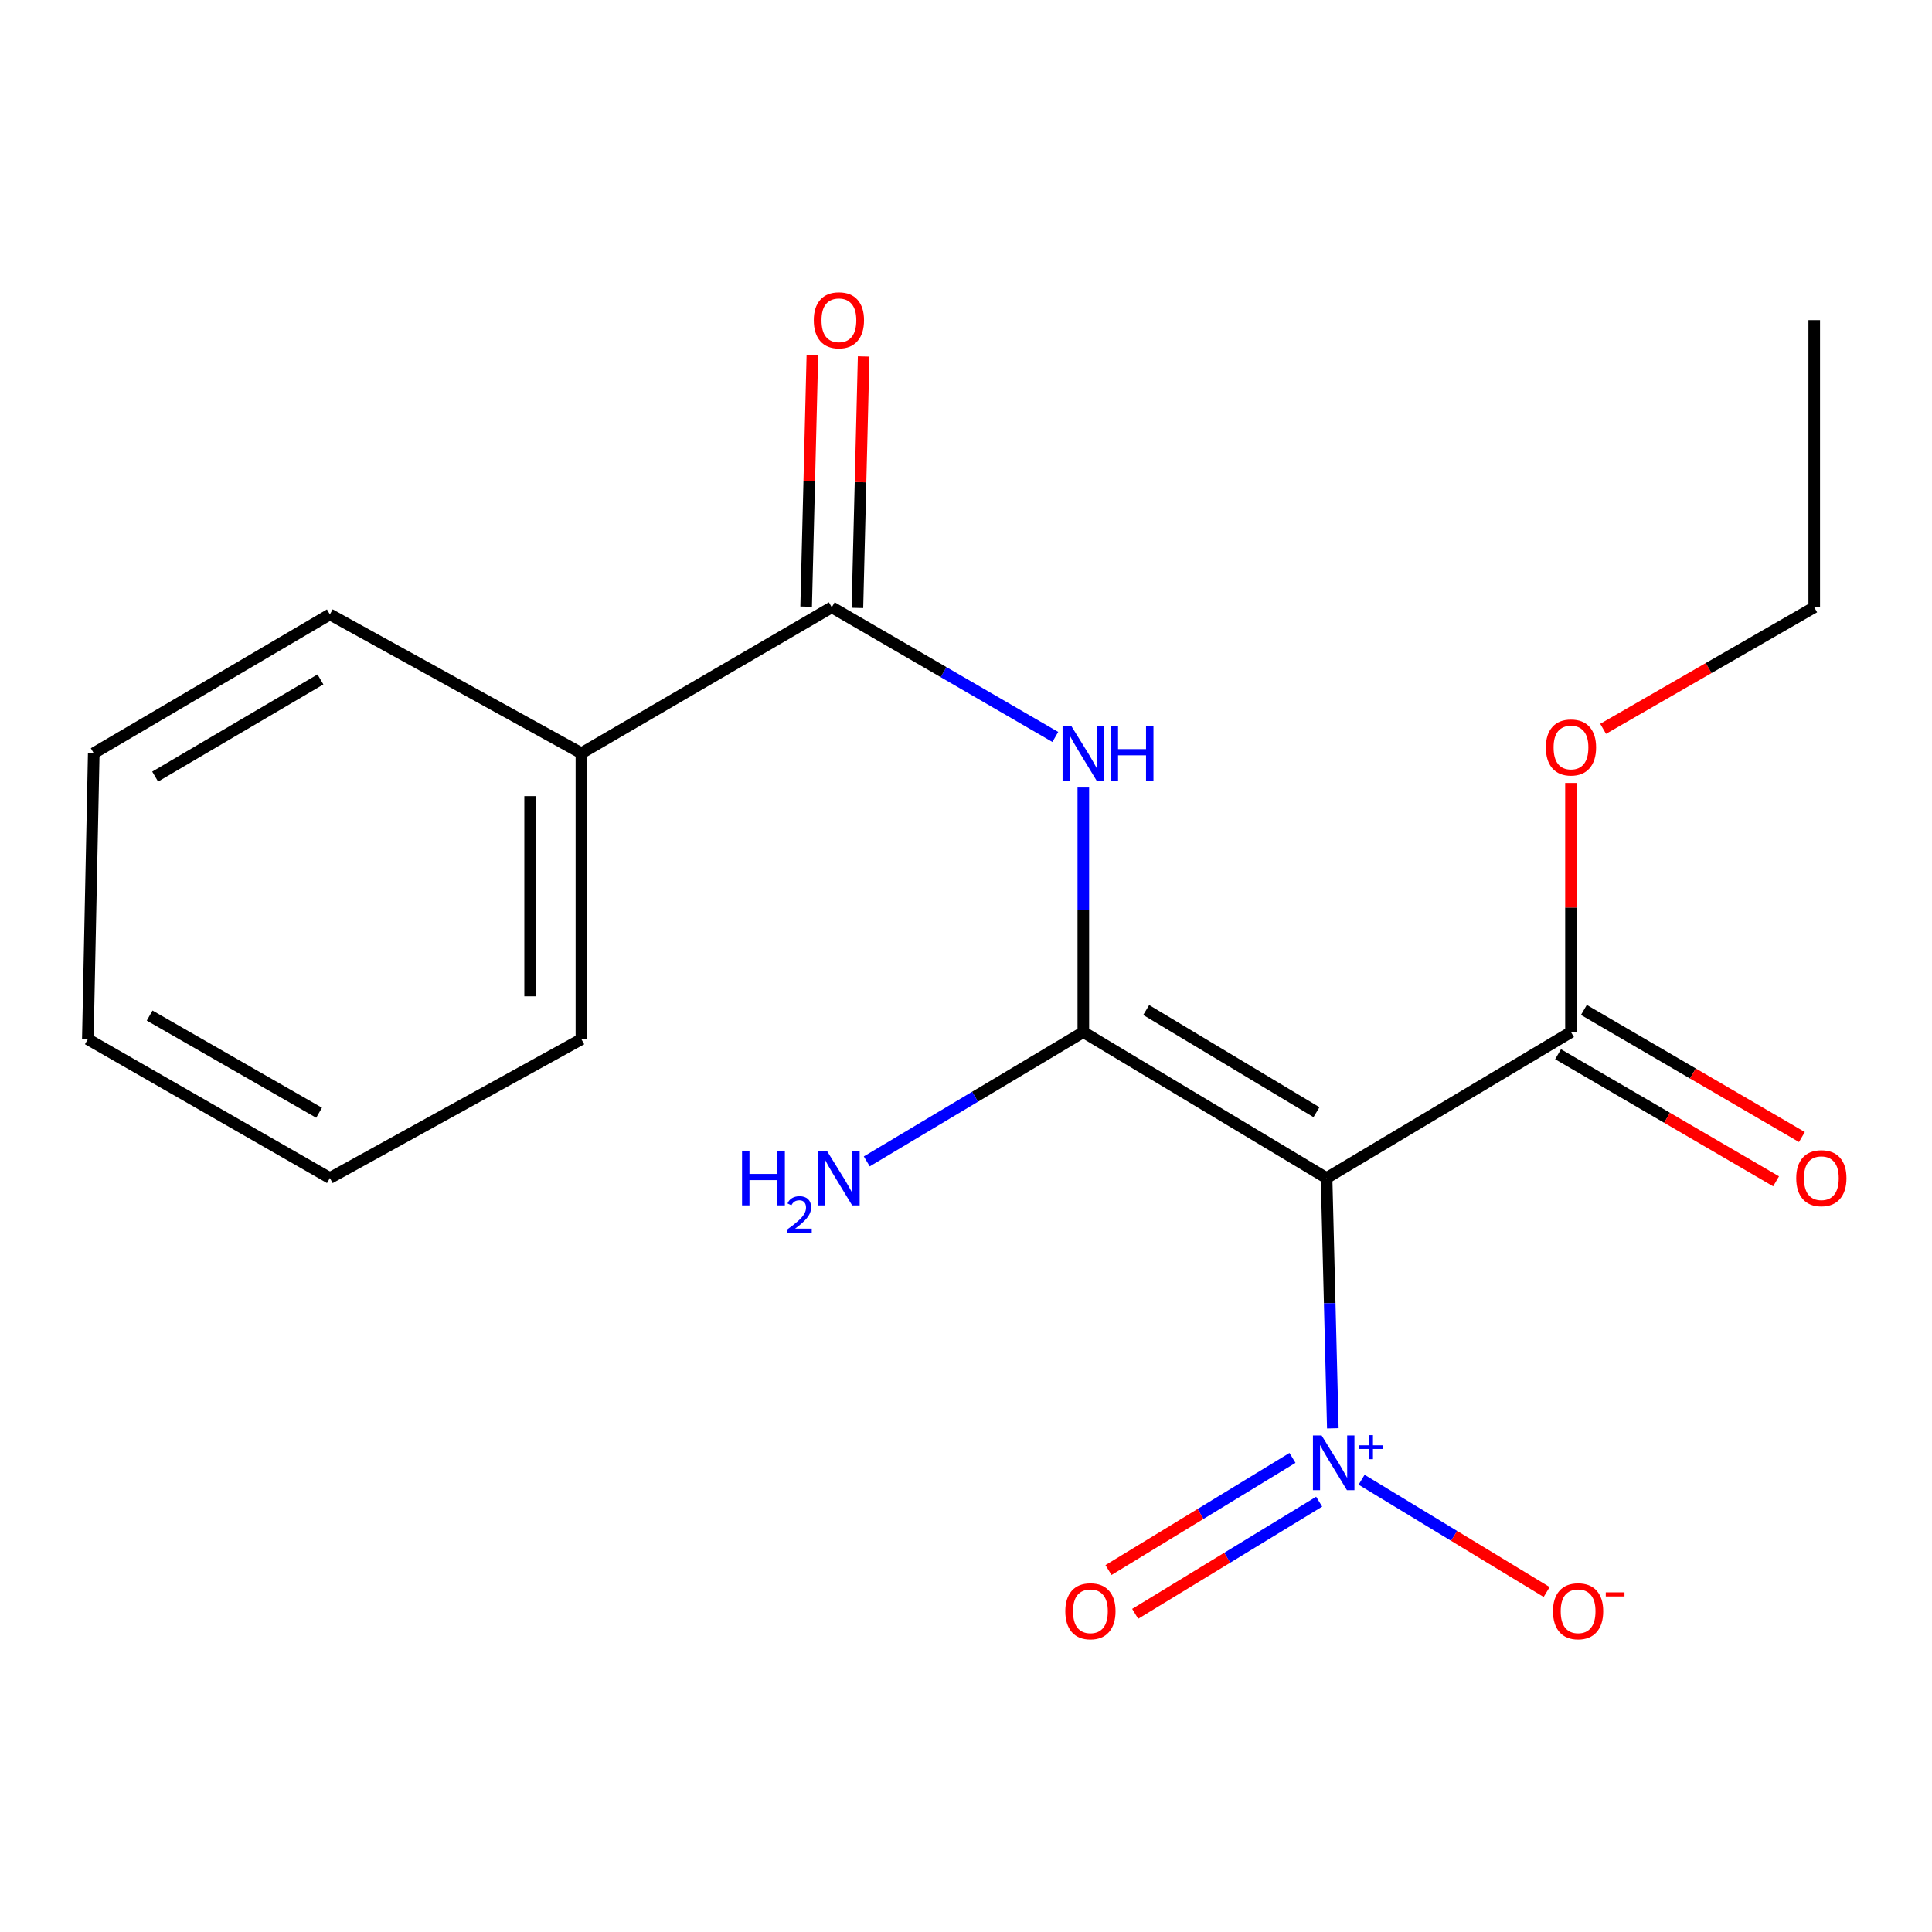<?xml version='1.0' encoding='iso-8859-1'?>
<svg version='1.1' baseProfile='full'
              xmlns='http://www.w3.org/2000/svg'
                      xmlns:rdkit='http://www.rdkit.org/xml'
                      xmlns:xlink='http://www.w3.org/1999/xlink'
                  xml:space='preserve'
width='1000px' height='1000px' viewBox='0 0 1000 1000'>
<!-- END OF HEADER -->
<rect style='opacity:1.0;fill:#FFFFFF;stroke:none' width='1000' height='1000' x='0' y='0'> </rect>
<path class='bond-0' d='M 686.628,609.751 L 560.723,534.199' style='fill:none;fill-rule:evenodd;stroke:#000000;stroke-width:6px;stroke-linecap:butt;stroke-linejoin:miter;stroke-opacity:1' />
<path class='bond-0' d='M 681.399,575.661 L 593.265,522.775' style='fill:none;fill-rule:evenodd;stroke:#000000;stroke-width:6px;stroke-linecap:butt;stroke-linejoin:miter;stroke-opacity:1' />
<path class='bond-1' d='M 686.628,609.751 L 688.248,674.522' style='fill:none;fill-rule:evenodd;stroke:#000000;stroke-width:6px;stroke-linecap:butt;stroke-linejoin:miter;stroke-opacity:1' />
<path class='bond-1' d='M 688.248,674.522 L 689.868,739.294' style='fill:none;fill-rule:evenodd;stroke:#0000FF;stroke-width:6px;stroke-linecap:butt;stroke-linejoin:miter;stroke-opacity:1' />
<path class='bond-4' d='M 686.628,609.751 L 813.138,534.199' style='fill:none;fill-rule:evenodd;stroke:#000000;stroke-width:6px;stroke-linecap:butt;stroke-linejoin:miter;stroke-opacity:1' />
<path class='bond-2' d='M 560.723,534.199 L 560.723,470.916' style='fill:none;fill-rule:evenodd;stroke:#000000;stroke-width:6px;stroke-linecap:butt;stroke-linejoin:miter;stroke-opacity:1' />
<path class='bond-2' d='M 560.723,470.916 L 560.723,407.632' style='fill:none;fill-rule:evenodd;stroke:#0000FF;stroke-width:6px;stroke-linecap:butt;stroke-linejoin:miter;stroke-opacity:1' />
<path class='bond-8' d='M 560.723,534.199 L 504.68,567.668' style='fill:none;fill-rule:evenodd;stroke:#000000;stroke-width:6px;stroke-linecap:butt;stroke-linejoin:miter;stroke-opacity:1' />
<path class='bond-8' d='M 504.68,567.668 L 448.637,601.137' style='fill:none;fill-rule:evenodd;stroke:#0000FF;stroke-width:6px;stroke-linecap:butt;stroke-linejoin:miter;stroke-opacity:1' />
<path class='bond-5' d='M 704.754,765.901 L 752.65,794.962' style='fill:none;fill-rule:evenodd;stroke:#0000FF;stroke-width:6px;stroke-linecap:butt;stroke-linejoin:miter;stroke-opacity:1' />
<path class='bond-5' d='M 752.65,794.962 L 800.547,824.024' style='fill:none;fill-rule:evenodd;stroke:#FF0000;stroke-width:6px;stroke-linecap:butt;stroke-linejoin:miter;stroke-opacity:1' />
<path class='bond-6' d='M 668.98,754.603 L 621.366,783.629' style='fill:none;fill-rule:evenodd;stroke:#0000FF;stroke-width:6px;stroke-linecap:butt;stroke-linejoin:miter;stroke-opacity:1' />
<path class='bond-6' d='M 621.366,783.629 L 573.752,812.655' style='fill:none;fill-rule:evenodd;stroke:#FF0000;stroke-width:6px;stroke-linecap:butt;stroke-linejoin:miter;stroke-opacity:1' />
<path class='bond-6' d='M 682.795,777.265 L 635.181,806.291' style='fill:none;fill-rule:evenodd;stroke:#0000FF;stroke-width:6px;stroke-linecap:butt;stroke-linejoin:miter;stroke-opacity:1' />
<path class='bond-6' d='M 635.181,806.291 L 587.566,835.317' style='fill:none;fill-rule:evenodd;stroke:#FF0000;stroke-width:6px;stroke-linecap:butt;stroke-linejoin:miter;stroke-opacity:1' />
<path class='bond-3' d='M 546.22,381.449 L 488.374,347.888' style='fill:none;fill-rule:evenodd;stroke:#0000FF;stroke-width:6px;stroke-linecap:butt;stroke-linejoin:miter;stroke-opacity:1' />
<path class='bond-3' d='M 488.374,347.888 L 430.527,314.326' style='fill:none;fill-rule:evenodd;stroke:#000000;stroke-width:6px;stroke-linecap:butt;stroke-linejoin:miter;stroke-opacity:1' />
<path class='bond-7' d='M 443.794,314.655 L 445.408,249.58' style='fill:none;fill-rule:evenodd;stroke:#000000;stroke-width:6px;stroke-linecap:butt;stroke-linejoin:miter;stroke-opacity:1' />
<path class='bond-7' d='M 445.408,249.58 L 447.022,184.505' style='fill:none;fill-rule:evenodd;stroke:#FF0000;stroke-width:6px;stroke-linecap:butt;stroke-linejoin:miter;stroke-opacity:1' />
<path class='bond-7' d='M 417.261,313.997 L 418.875,248.922' style='fill:none;fill-rule:evenodd;stroke:#000000;stroke-width:6px;stroke-linecap:butt;stroke-linejoin:miter;stroke-opacity:1' />
<path class='bond-7' d='M 418.875,248.922 L 420.489,183.847' style='fill:none;fill-rule:evenodd;stroke:#FF0000;stroke-width:6px;stroke-linecap:butt;stroke-linejoin:miter;stroke-opacity:1' />
<path class='bond-9' d='M 430.527,314.326 L 300.936,389.863' style='fill:none;fill-rule:evenodd;stroke:#000000;stroke-width:6px;stroke-linecap:butt;stroke-linejoin:miter;stroke-opacity:1' />
<path class='bond-10' d='M 806.454,545.664 L 862.875,578.557' style='fill:none;fill-rule:evenodd;stroke:#000000;stroke-width:6px;stroke-linecap:butt;stroke-linejoin:miter;stroke-opacity:1' />
<path class='bond-10' d='M 862.875,578.557 L 919.295,611.45' style='fill:none;fill-rule:evenodd;stroke:#FF0000;stroke-width:6px;stroke-linecap:butt;stroke-linejoin:miter;stroke-opacity:1' />
<path class='bond-10' d='M 819.822,522.735 L 876.242,555.629' style='fill:none;fill-rule:evenodd;stroke:#000000;stroke-width:6px;stroke-linecap:butt;stroke-linejoin:miter;stroke-opacity:1' />
<path class='bond-10' d='M 876.242,555.629 L 932.663,588.522' style='fill:none;fill-rule:evenodd;stroke:#FF0000;stroke-width:6px;stroke-linecap:butt;stroke-linejoin:miter;stroke-opacity:1' />
<path class='bond-11' d='M 813.138,534.199 L 813.138,469.728' style='fill:none;fill-rule:evenodd;stroke:#000000;stroke-width:6px;stroke-linecap:butt;stroke-linejoin:miter;stroke-opacity:1' />
<path class='bond-11' d='M 813.138,469.728 L 813.138,405.256' style='fill:none;fill-rule:evenodd;stroke:#FF0000;stroke-width:6px;stroke-linecap:butt;stroke-linejoin:miter;stroke-opacity:1' />
<path class='bond-12' d='M 300.936,389.863 L 300.936,537.886' style='fill:none;fill-rule:evenodd;stroke:#000000;stroke-width:6px;stroke-linecap:butt;stroke-linejoin:miter;stroke-opacity:1' />
<path class='bond-12' d='M 274.396,412.067 L 274.396,515.682' style='fill:none;fill-rule:evenodd;stroke:#000000;stroke-width:6px;stroke-linecap:butt;stroke-linejoin:miter;stroke-opacity:1' />
<path class='bond-13' d='M 300.936,389.863 L 170.74,318.012' style='fill:none;fill-rule:evenodd;stroke:#000000;stroke-width:6px;stroke-linecap:butt;stroke-linejoin:miter;stroke-opacity:1' />
<path class='bond-14' d='M 829.77,377.236 L 884.407,345.781' style='fill:none;fill-rule:evenodd;stroke:#FF0000;stroke-width:6px;stroke-linecap:butt;stroke-linejoin:miter;stroke-opacity:1' />
<path class='bond-14' d='M 884.407,345.781 L 939.043,314.326' style='fill:none;fill-rule:evenodd;stroke:#000000;stroke-width:6px;stroke-linecap:butt;stroke-linejoin:miter;stroke-opacity:1' />
<path class='bond-17' d='M 300.936,537.886 L 170.74,609.751' style='fill:none;fill-rule:evenodd;stroke:#000000;stroke-width:6px;stroke-linecap:butt;stroke-linejoin:miter;stroke-opacity:1' />
<path class='bond-16' d='M 170.74,318.012 L 48.521,389.863' style='fill:none;fill-rule:evenodd;stroke:#000000;stroke-width:6px;stroke-linecap:butt;stroke-linejoin:miter;stroke-opacity:1' />
<path class='bond-16' d='M 165.858,351.67 L 80.305,401.965' style='fill:none;fill-rule:evenodd;stroke:#000000;stroke-width:6px;stroke-linecap:butt;stroke-linejoin:miter;stroke-opacity:1' />
<path class='bond-15' d='M 939.043,314.326 L 939.043,165.7' style='fill:none;fill-rule:evenodd;stroke:#000000;stroke-width:6px;stroke-linecap:butt;stroke-linejoin:miter;stroke-opacity:1' />
<path class='bond-18' d='M 48.521,389.863 L 45.455,537.886' style='fill:none;fill-rule:evenodd;stroke:#000000;stroke-width:6px;stroke-linecap:butt;stroke-linejoin:miter;stroke-opacity:1' />
<path class='bond-19' d='M 170.74,609.751 L 45.455,537.886' style='fill:none;fill-rule:evenodd;stroke:#000000;stroke-width:6px;stroke-linecap:butt;stroke-linejoin:miter;stroke-opacity:1' />
<path class='bond-19' d='M 165.153,575.95 L 77.453,525.644' style='fill:none;fill-rule:evenodd;stroke:#000000;stroke-width:6px;stroke-linecap:butt;stroke-linejoin:miter;stroke-opacity:1' />
<path  class='atom-2' d='M 684.055 742.979
L 693.335 757.979
Q 694.255 759.459, 695.735 762.139
Q 697.215 764.819, 697.295 764.979
L 697.295 742.979
L 701.055 742.979
L 701.055 771.299
L 697.175 771.299
L 687.215 754.899
Q 686.055 752.979, 684.815 750.779
Q 683.615 748.579, 683.255 747.899
L 683.255 771.299
L 679.575 771.299
L 679.575 742.979
L 684.055 742.979
' fill='#0000FF'/>
<path  class='atom-2' d='M 703.431 748.084
L 708.42 748.084
L 708.42 742.831
L 710.638 742.831
L 710.638 748.084
L 715.759 748.084
L 715.759 749.985
L 710.638 749.985
L 710.638 755.265
L 708.42 755.265
L 708.42 749.985
L 703.431 749.985
L 703.431 748.084
' fill='#0000FF'/>
<path  class='atom-3' d='M 554.463 375.703
L 563.743 390.703
Q 564.663 392.183, 566.143 394.863
Q 567.623 397.543, 567.703 397.703
L 567.703 375.703
L 571.463 375.703
L 571.463 404.023
L 567.583 404.023
L 557.623 387.623
Q 556.463 385.703, 555.223 383.503
Q 554.023 381.303, 553.663 380.623
L 553.663 404.023
L 549.983 404.023
L 549.983 375.703
L 554.463 375.703
' fill='#0000FF'/>
<path  class='atom-3' d='M 574.863 375.703
L 578.703 375.703
L 578.703 387.743
L 593.183 387.743
L 593.183 375.703
L 597.023 375.703
L 597.023 404.023
L 593.183 404.023
L 593.183 390.943
L 578.703 390.943
L 578.703 404.023
L 574.863 404.023
L 574.863 375.703
' fill='#0000FF'/>
<path  class='atom-6' d='M 803.824 833.98
Q 803.824 827.18, 807.184 823.38
Q 810.544 819.58, 816.824 819.58
Q 823.104 819.58, 826.464 823.38
Q 829.824 827.18, 829.824 833.98
Q 829.824 840.86, 826.424 844.78
Q 823.024 848.66, 816.824 848.66
Q 810.584 848.66, 807.184 844.78
Q 803.824 840.9, 803.824 833.98
M 816.824 845.46
Q 821.144 845.46, 823.464 842.58
Q 825.824 839.66, 825.824 833.98
Q 825.824 828.42, 823.464 825.62
Q 821.144 822.78, 816.824 822.78
Q 812.504 822.78, 810.144 825.58
Q 807.824 828.38, 807.824 833.98
Q 807.824 839.7, 810.144 842.58
Q 812.504 845.46, 816.824 845.46
' fill='#FF0000'/>
<path  class='atom-6' d='M 831.144 824.203
L 840.833 824.203
L 840.833 826.315
L 831.144 826.315
L 831.144 824.203
' fill='#FF0000'/>
<path  class='atom-7' d='M 551.395 833.98
Q 551.395 827.18, 554.755 823.38
Q 558.115 819.58, 564.395 819.58
Q 570.675 819.58, 574.035 823.38
Q 577.395 827.18, 577.395 833.98
Q 577.395 840.86, 573.995 844.78
Q 570.595 848.66, 564.395 848.66
Q 558.155 848.66, 554.755 844.78
Q 551.395 840.9, 551.395 833.98
M 564.395 845.46
Q 568.715 845.46, 571.035 842.58
Q 573.395 839.66, 573.395 833.98
Q 573.395 828.42, 571.035 825.62
Q 568.715 822.78, 564.395 822.78
Q 560.075 822.78, 557.715 825.58
Q 555.395 828.38, 555.395 833.98
Q 555.395 839.7, 557.715 842.58
Q 560.075 845.46, 564.395 845.46
' fill='#FF0000'/>
<path  class='atom-8' d='M 421.214 165.78
Q 421.214 158.98, 424.574 155.18
Q 427.934 151.38, 434.214 151.38
Q 440.494 151.38, 443.854 155.18
Q 447.214 158.98, 447.214 165.78
Q 447.214 172.66, 443.814 176.58
Q 440.414 180.46, 434.214 180.46
Q 427.974 180.46, 424.574 176.58
Q 421.214 172.7, 421.214 165.78
M 434.214 177.26
Q 438.534 177.26, 440.854 174.38
Q 443.214 171.46, 443.214 165.78
Q 443.214 160.22, 440.854 157.42
Q 438.534 154.58, 434.214 154.58
Q 429.894 154.58, 427.534 157.38
Q 425.214 160.18, 425.214 165.78
Q 425.214 171.5, 427.534 174.38
Q 429.894 177.26, 434.214 177.26
' fill='#FF0000'/>
<path  class='atom-9' d='M 384.081 595.591
L 387.921 595.591
L 387.921 607.631
L 402.401 607.631
L 402.401 595.591
L 406.241 595.591
L 406.241 623.911
L 402.401 623.911
L 402.401 610.831
L 387.921 610.831
L 387.921 623.911
L 384.081 623.911
L 384.081 595.591
' fill='#0000FF'/>
<path  class='atom-9' d='M 407.614 622.918
Q 408.3 621.149, 409.937 620.172
Q 411.574 619.169, 413.844 619.169
Q 416.669 619.169, 418.253 620.7
Q 419.837 622.231, 419.837 624.951
Q 419.837 627.723, 417.778 630.31
Q 415.745 632.897, 411.521 635.959
L 420.154 635.959
L 420.154 638.071
L 407.561 638.071
L 407.561 636.303
Q 411.046 633.821, 413.105 631.973
Q 415.19 630.125, 416.194 628.462
Q 417.197 626.799, 417.197 625.083
Q 417.197 623.287, 416.299 622.284
Q 415.402 621.281, 413.844 621.281
Q 412.339 621.281, 411.336 621.888
Q 410.333 622.495, 409.62 623.842
L 407.614 622.918
' fill='#0000FF'/>
<path  class='atom-9' d='M 427.954 595.591
L 437.234 610.591
Q 438.154 612.071, 439.634 614.751
Q 441.114 617.431, 441.194 617.591
L 441.194 595.591
L 444.954 595.591
L 444.954 623.911
L 441.074 623.911
L 431.114 607.511
Q 429.954 605.591, 428.714 603.391
Q 427.514 601.191, 427.154 600.511
L 427.154 623.911
L 423.474 623.911
L 423.474 595.591
L 427.954 595.591
' fill='#0000FF'/>
<path  class='atom-11' d='M 929.729 609.831
Q 929.729 603.031, 933.089 599.231
Q 936.449 595.431, 942.729 595.431
Q 949.009 595.431, 952.369 599.231
Q 955.729 603.031, 955.729 609.831
Q 955.729 616.711, 952.329 620.631
Q 948.929 624.511, 942.729 624.511
Q 936.489 624.511, 933.089 620.631
Q 929.729 616.751, 929.729 609.831
M 942.729 621.311
Q 947.049 621.311, 949.369 618.431
Q 951.729 615.511, 951.729 609.831
Q 951.729 604.271, 949.369 601.471
Q 947.049 598.631, 942.729 598.631
Q 938.409 598.631, 936.049 601.431
Q 933.729 604.231, 933.729 609.831
Q 933.729 615.551, 936.049 618.431
Q 938.409 621.311, 942.729 621.311
' fill='#FF0000'/>
<path  class='atom-12' d='M 800.138 386.891
Q 800.138 380.091, 803.498 376.291
Q 806.858 372.491, 813.138 372.491
Q 819.418 372.491, 822.778 376.291
Q 826.138 380.091, 826.138 386.891
Q 826.138 393.771, 822.738 397.691
Q 819.338 401.571, 813.138 401.571
Q 806.898 401.571, 803.498 397.691
Q 800.138 393.811, 800.138 386.891
M 813.138 398.371
Q 817.458 398.371, 819.778 395.491
Q 822.138 392.571, 822.138 386.891
Q 822.138 381.331, 819.778 378.531
Q 817.458 375.691, 813.138 375.691
Q 808.818 375.691, 806.458 378.491
Q 804.138 381.291, 804.138 386.891
Q 804.138 392.611, 806.458 395.491
Q 808.818 398.371, 813.138 398.371
' fill='#FF0000'/>
</svg>
